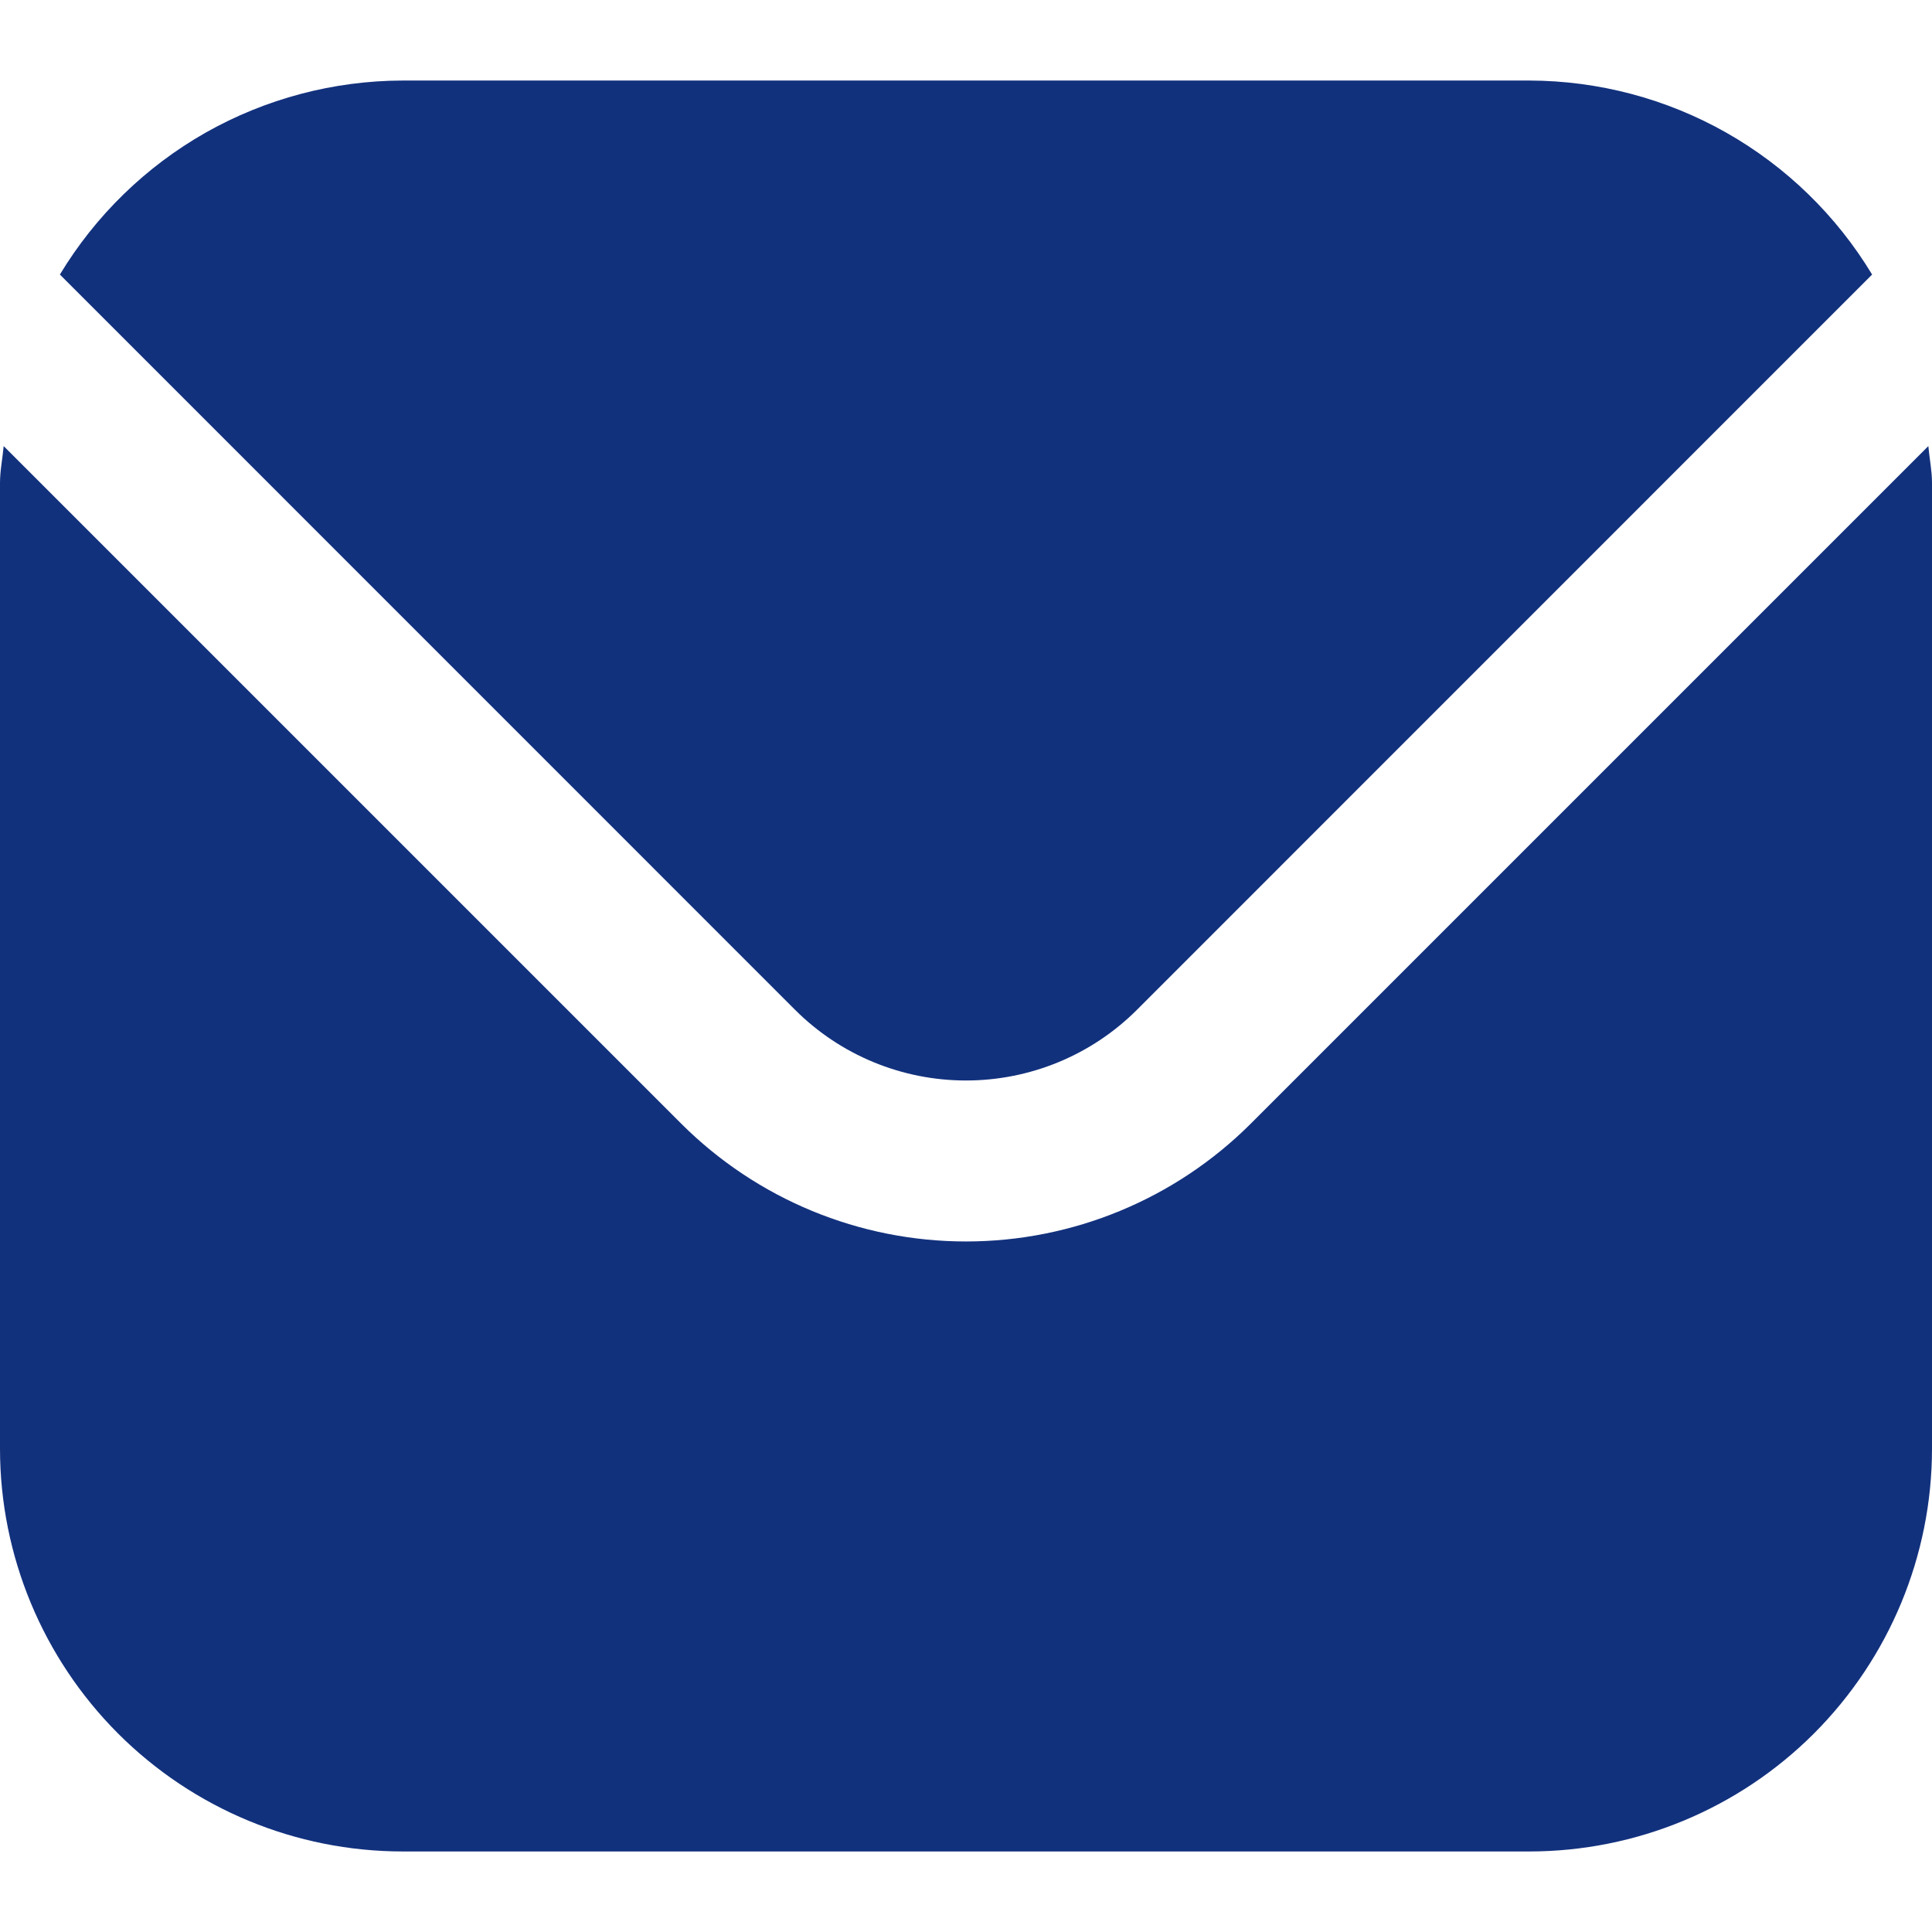 <svg width="19" height="19" viewBox="0 0 19 19" fill="none" xmlns="http://www.w3.org/2000/svg">
<g clip-path="url(#clip0_63_10)">
<path d="M18.964 4.387L12.299 11.052C11.556 11.793 10.55 12.209 9.5 12.209C8.45 12.209 7.444 11.793 6.701 11.052L0.036 4.387C0.025 4.512 0 4.626 0 4.75V14.25C0.001 15.299 0.419 16.305 1.161 17.048C1.903 17.79 2.909 18.207 3.958 18.208H15.042C16.091 18.207 17.097 17.79 17.839 17.048C18.581 16.305 18.999 15.299 19 14.25V4.75C19 4.626 18.975 4.512 18.964 4.387Z" fill="#12317D"/>
<path d="M11.18 9.932L18.411 2.7C18.061 2.12 17.567 1.639 16.976 1.304C16.386 0.97 15.72 0.794 15.041 0.792H3.958C3.28 0.794 2.614 0.97 2.023 1.304C1.433 1.639 0.939 2.12 0.589 2.7L7.82 9.932C8.266 10.377 8.87 10.626 9.5 10.626C10.13 10.626 10.734 10.377 11.18 9.932Z" fill="#12317D"/>
</g>
<defs>
<clipPath id="clip0_63_10">
<rect width="19" height="19" fill="white"/>
</clipPath>
</defs>
</svg>
